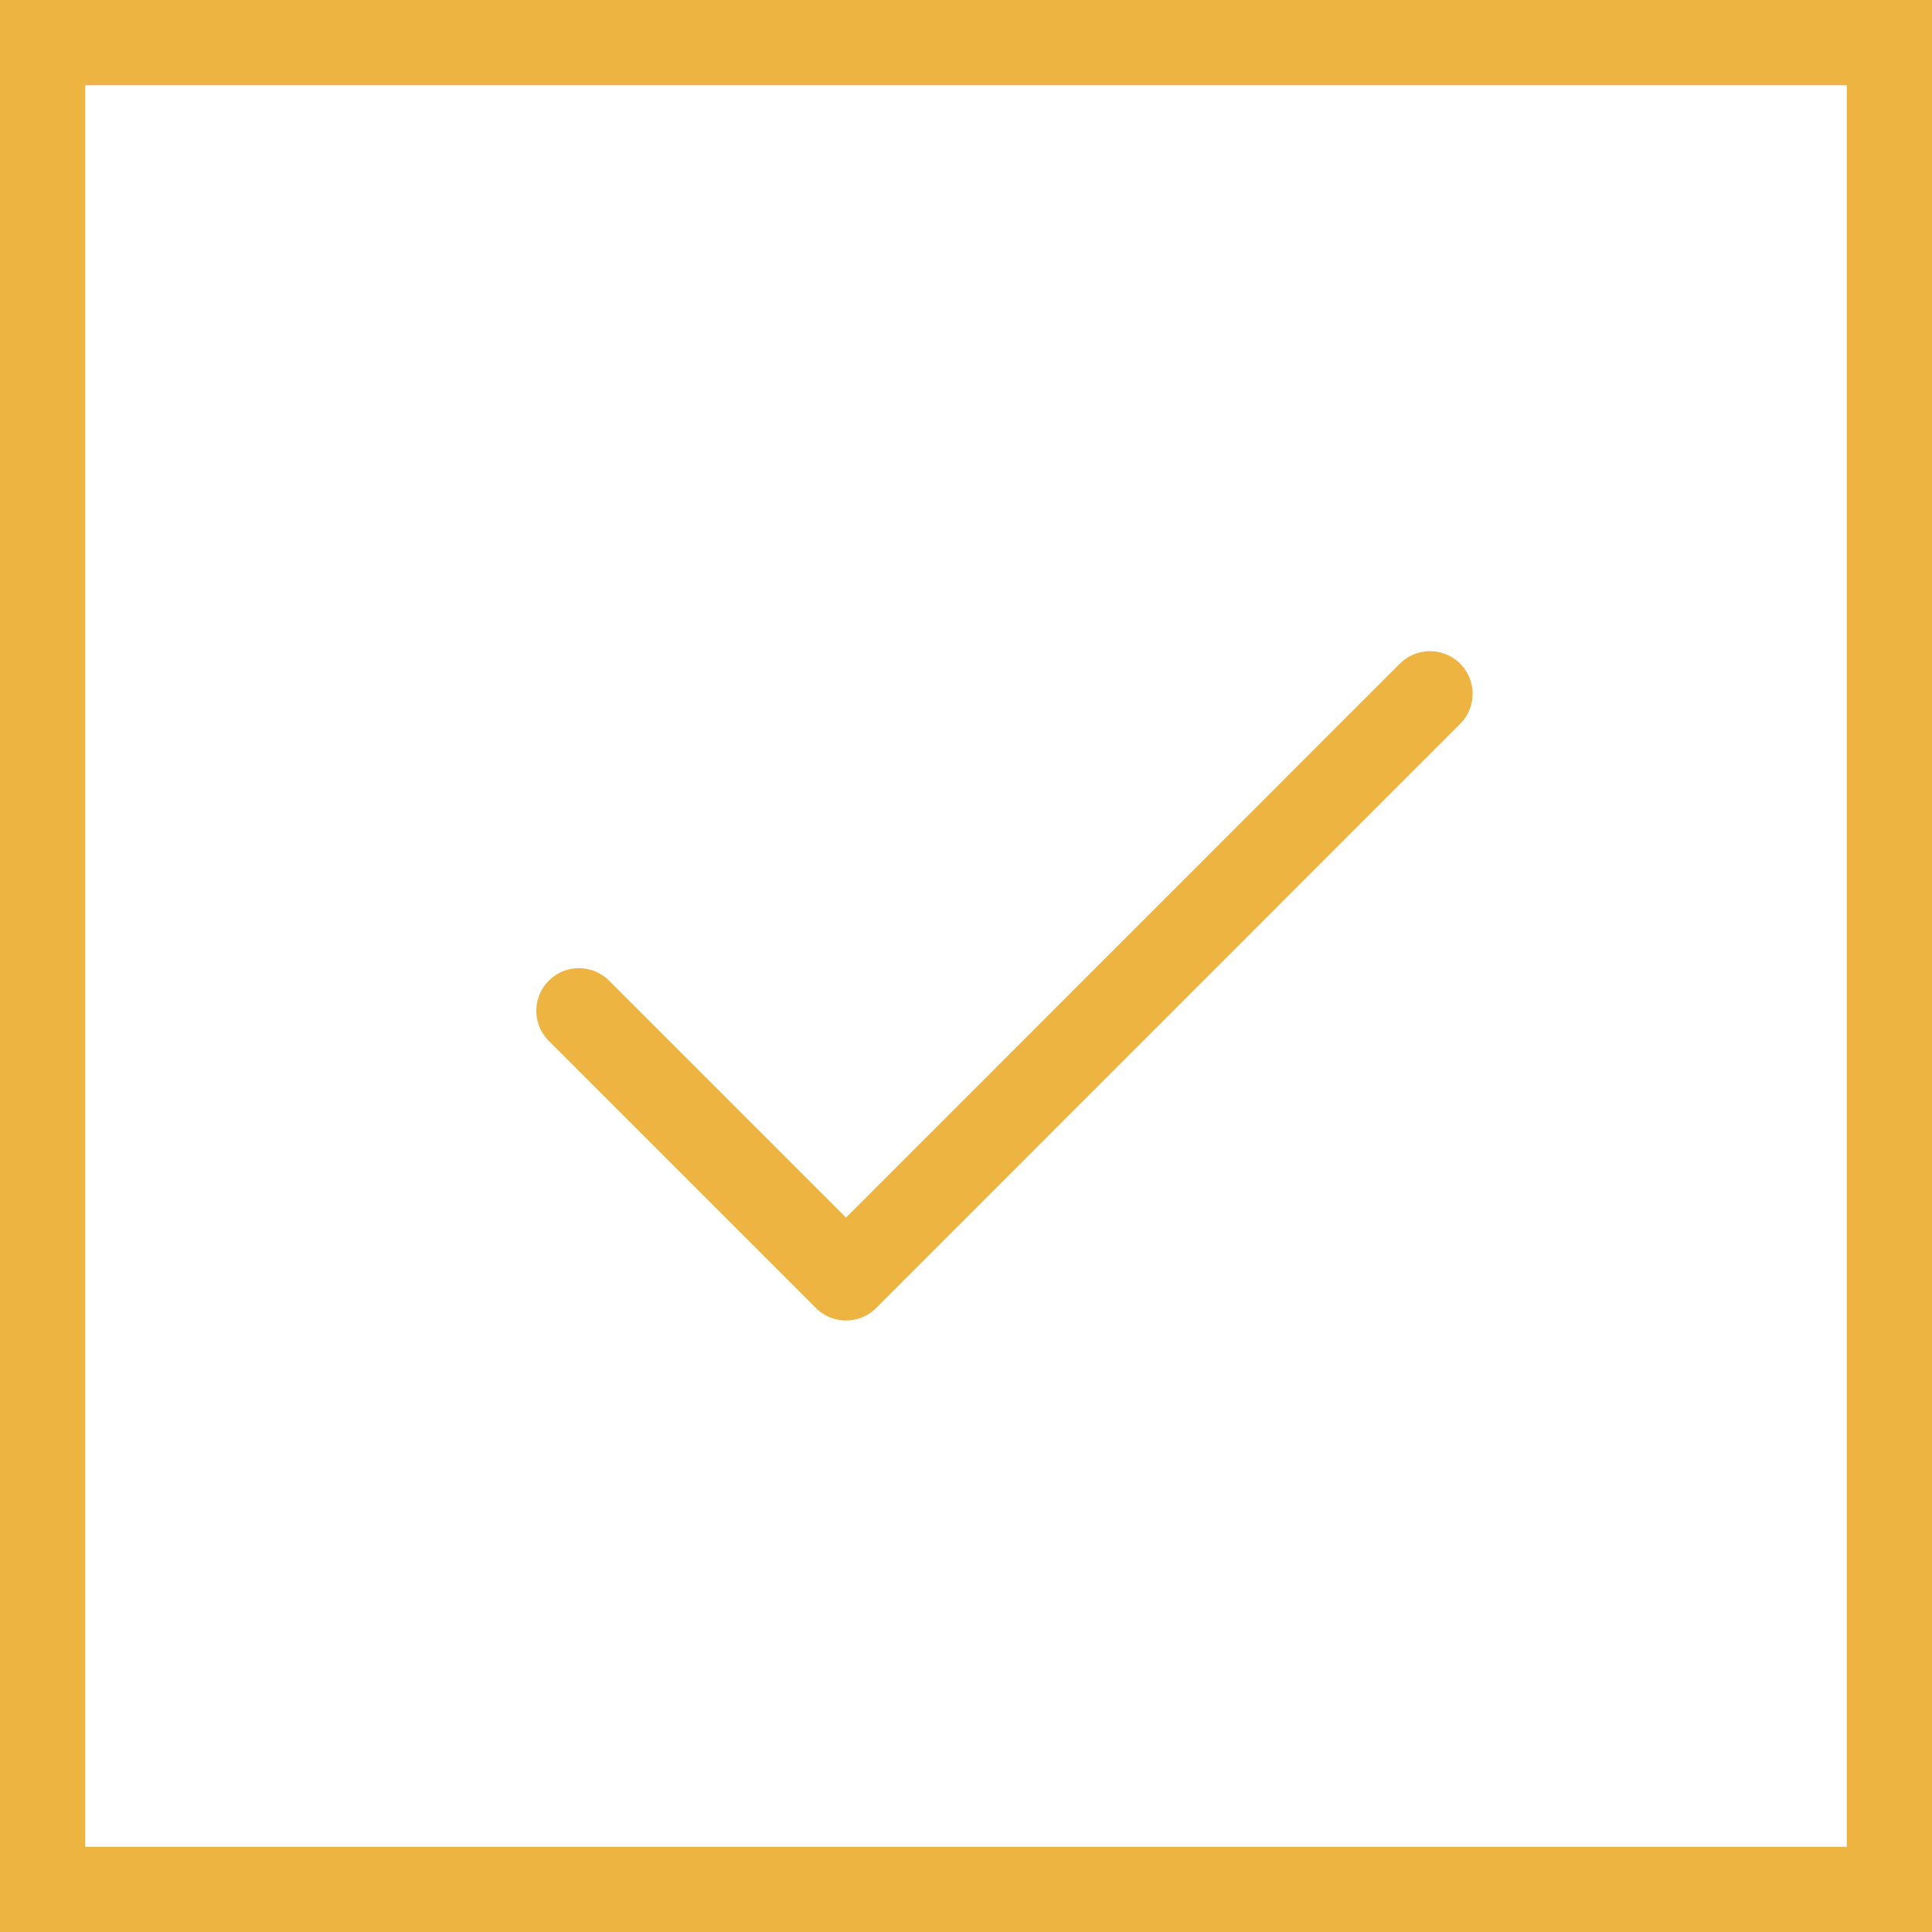 <?xml version="1.0" encoding="UTF-8"?>
<svg xmlns="http://www.w3.org/2000/svg" width="68" height="68" viewBox="0 0 68 68">
  <g id="Gruppe_1473" data-name="Gruppe 1473" transform="translate(0 0.35)">
    <g id="Rechteck_99" data-name="Rechteck 99" transform="translate(68 67.65) rotate(180)" fill="none" stroke="#edb442" stroke-width="3">
      <rect width="68" height="68" stroke="none"></rect>
      <rect x="1.5" y="1.5" width="65" height="65" fill="none"></rect>
    </g>
    <path id="Pfad_253" data-name="Pfad 253" d="M1082.046,7654.473l9.4,9.4L1112,7643.315" transform="translate(-1061.669 -7619.246)" fill="none" stroke="#edb442" stroke-linecap="round" stroke-linejoin="round" stroke-width="3"></path>
  </g>
</svg>
